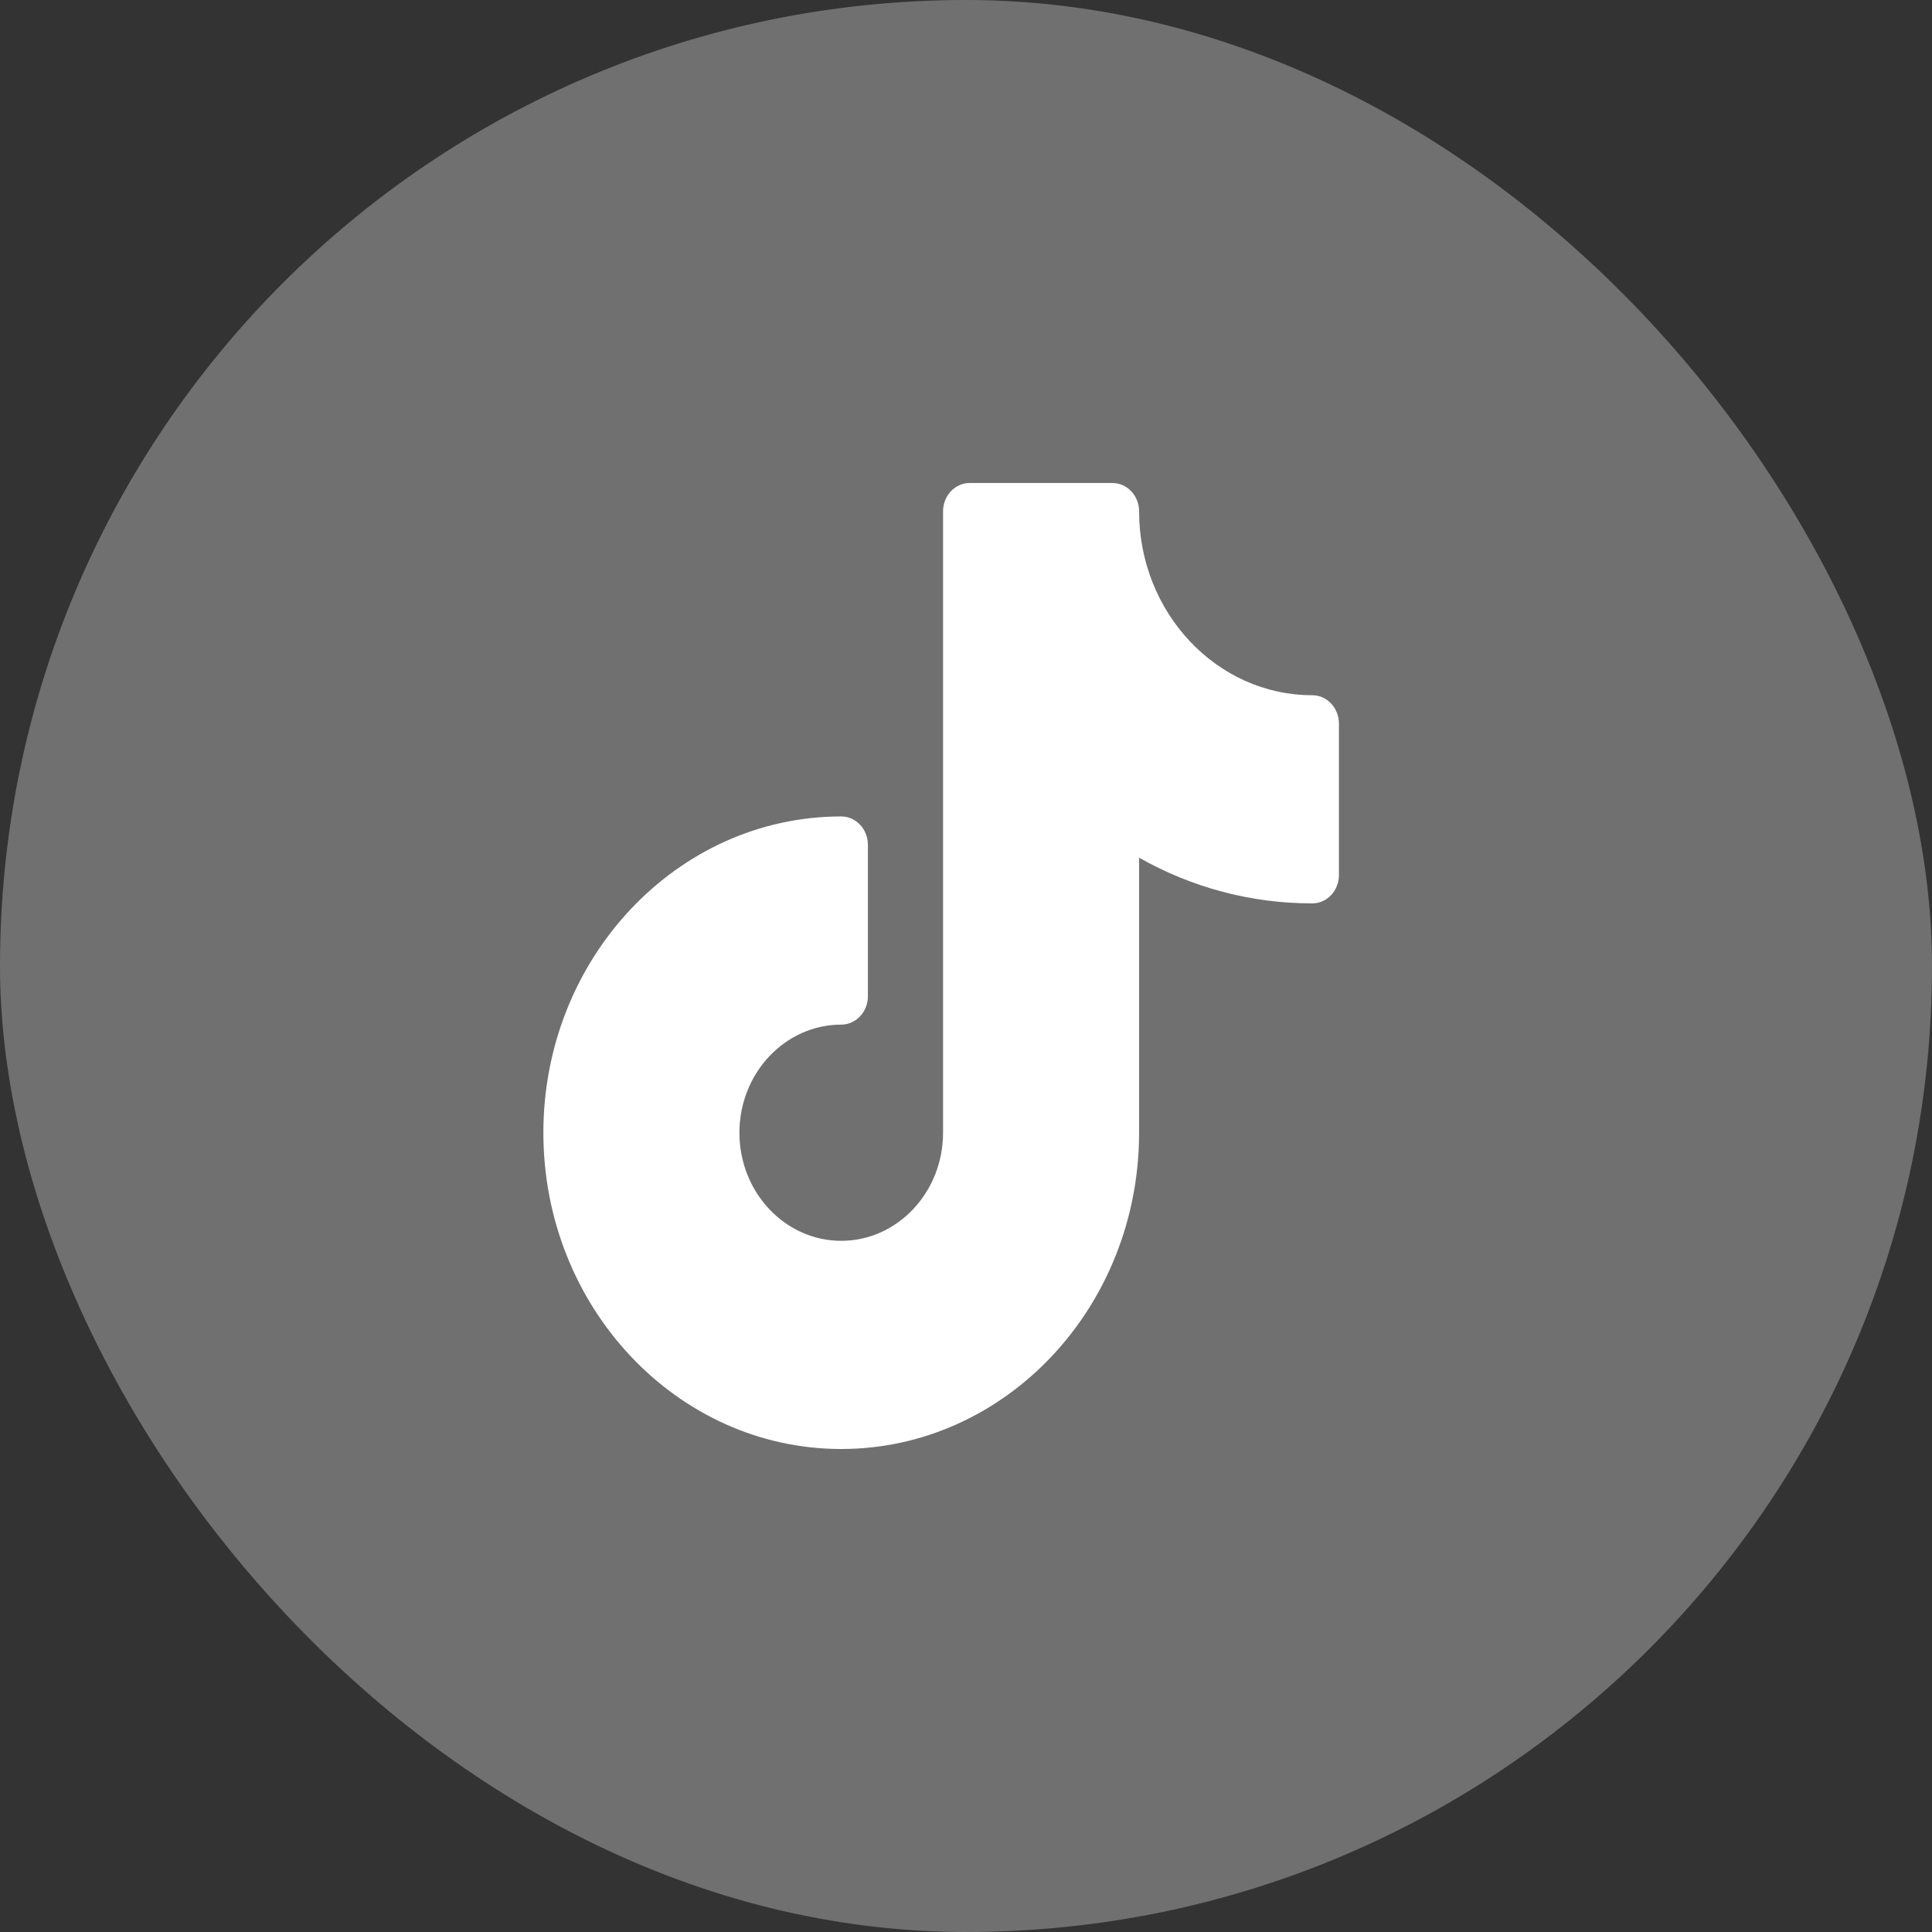 <svg width="32" height="32" viewBox="0 0 32 32" fill="none" xmlns="http://www.w3.org/2000/svg">
<rect x="0" y="0" width="32" height="32" fill="#333333" stroke="none"/>
<g id="tik-tok 1">
<rect width="32" height="32" rx="16" fill="white" fill-opacity="0.3"/>
<path id="Vector" d="M21.735 11.515C20.153 11.515 18.867 10.148 18.867 8.469C18.867 8.21 18.669 8 18.425 8H16.061C15.817 8 15.62 8.21 15.62 8.469V18.762C15.62 19.749 14.863 20.552 13.933 20.552C13.004 20.552 12.247 19.749 12.247 18.762C12.247 17.774 13.004 16.971 13.933 16.971C14.177 16.971 14.375 16.761 14.375 16.502V13.992C14.375 13.733 14.177 13.523 13.933 13.523C11.213 13.523 9 15.873 9 18.762C9 21.65 11.213 24 13.933 24C16.654 24 18.867 21.65 18.867 18.762V14.206C19.745 14.703 20.723 14.963 21.735 14.963C21.979 14.963 22.177 14.753 22.177 14.494V11.983C22.176 11.725 21.979 11.515 21.735 11.515Z" fill="white"/>
</g>
</svg>
